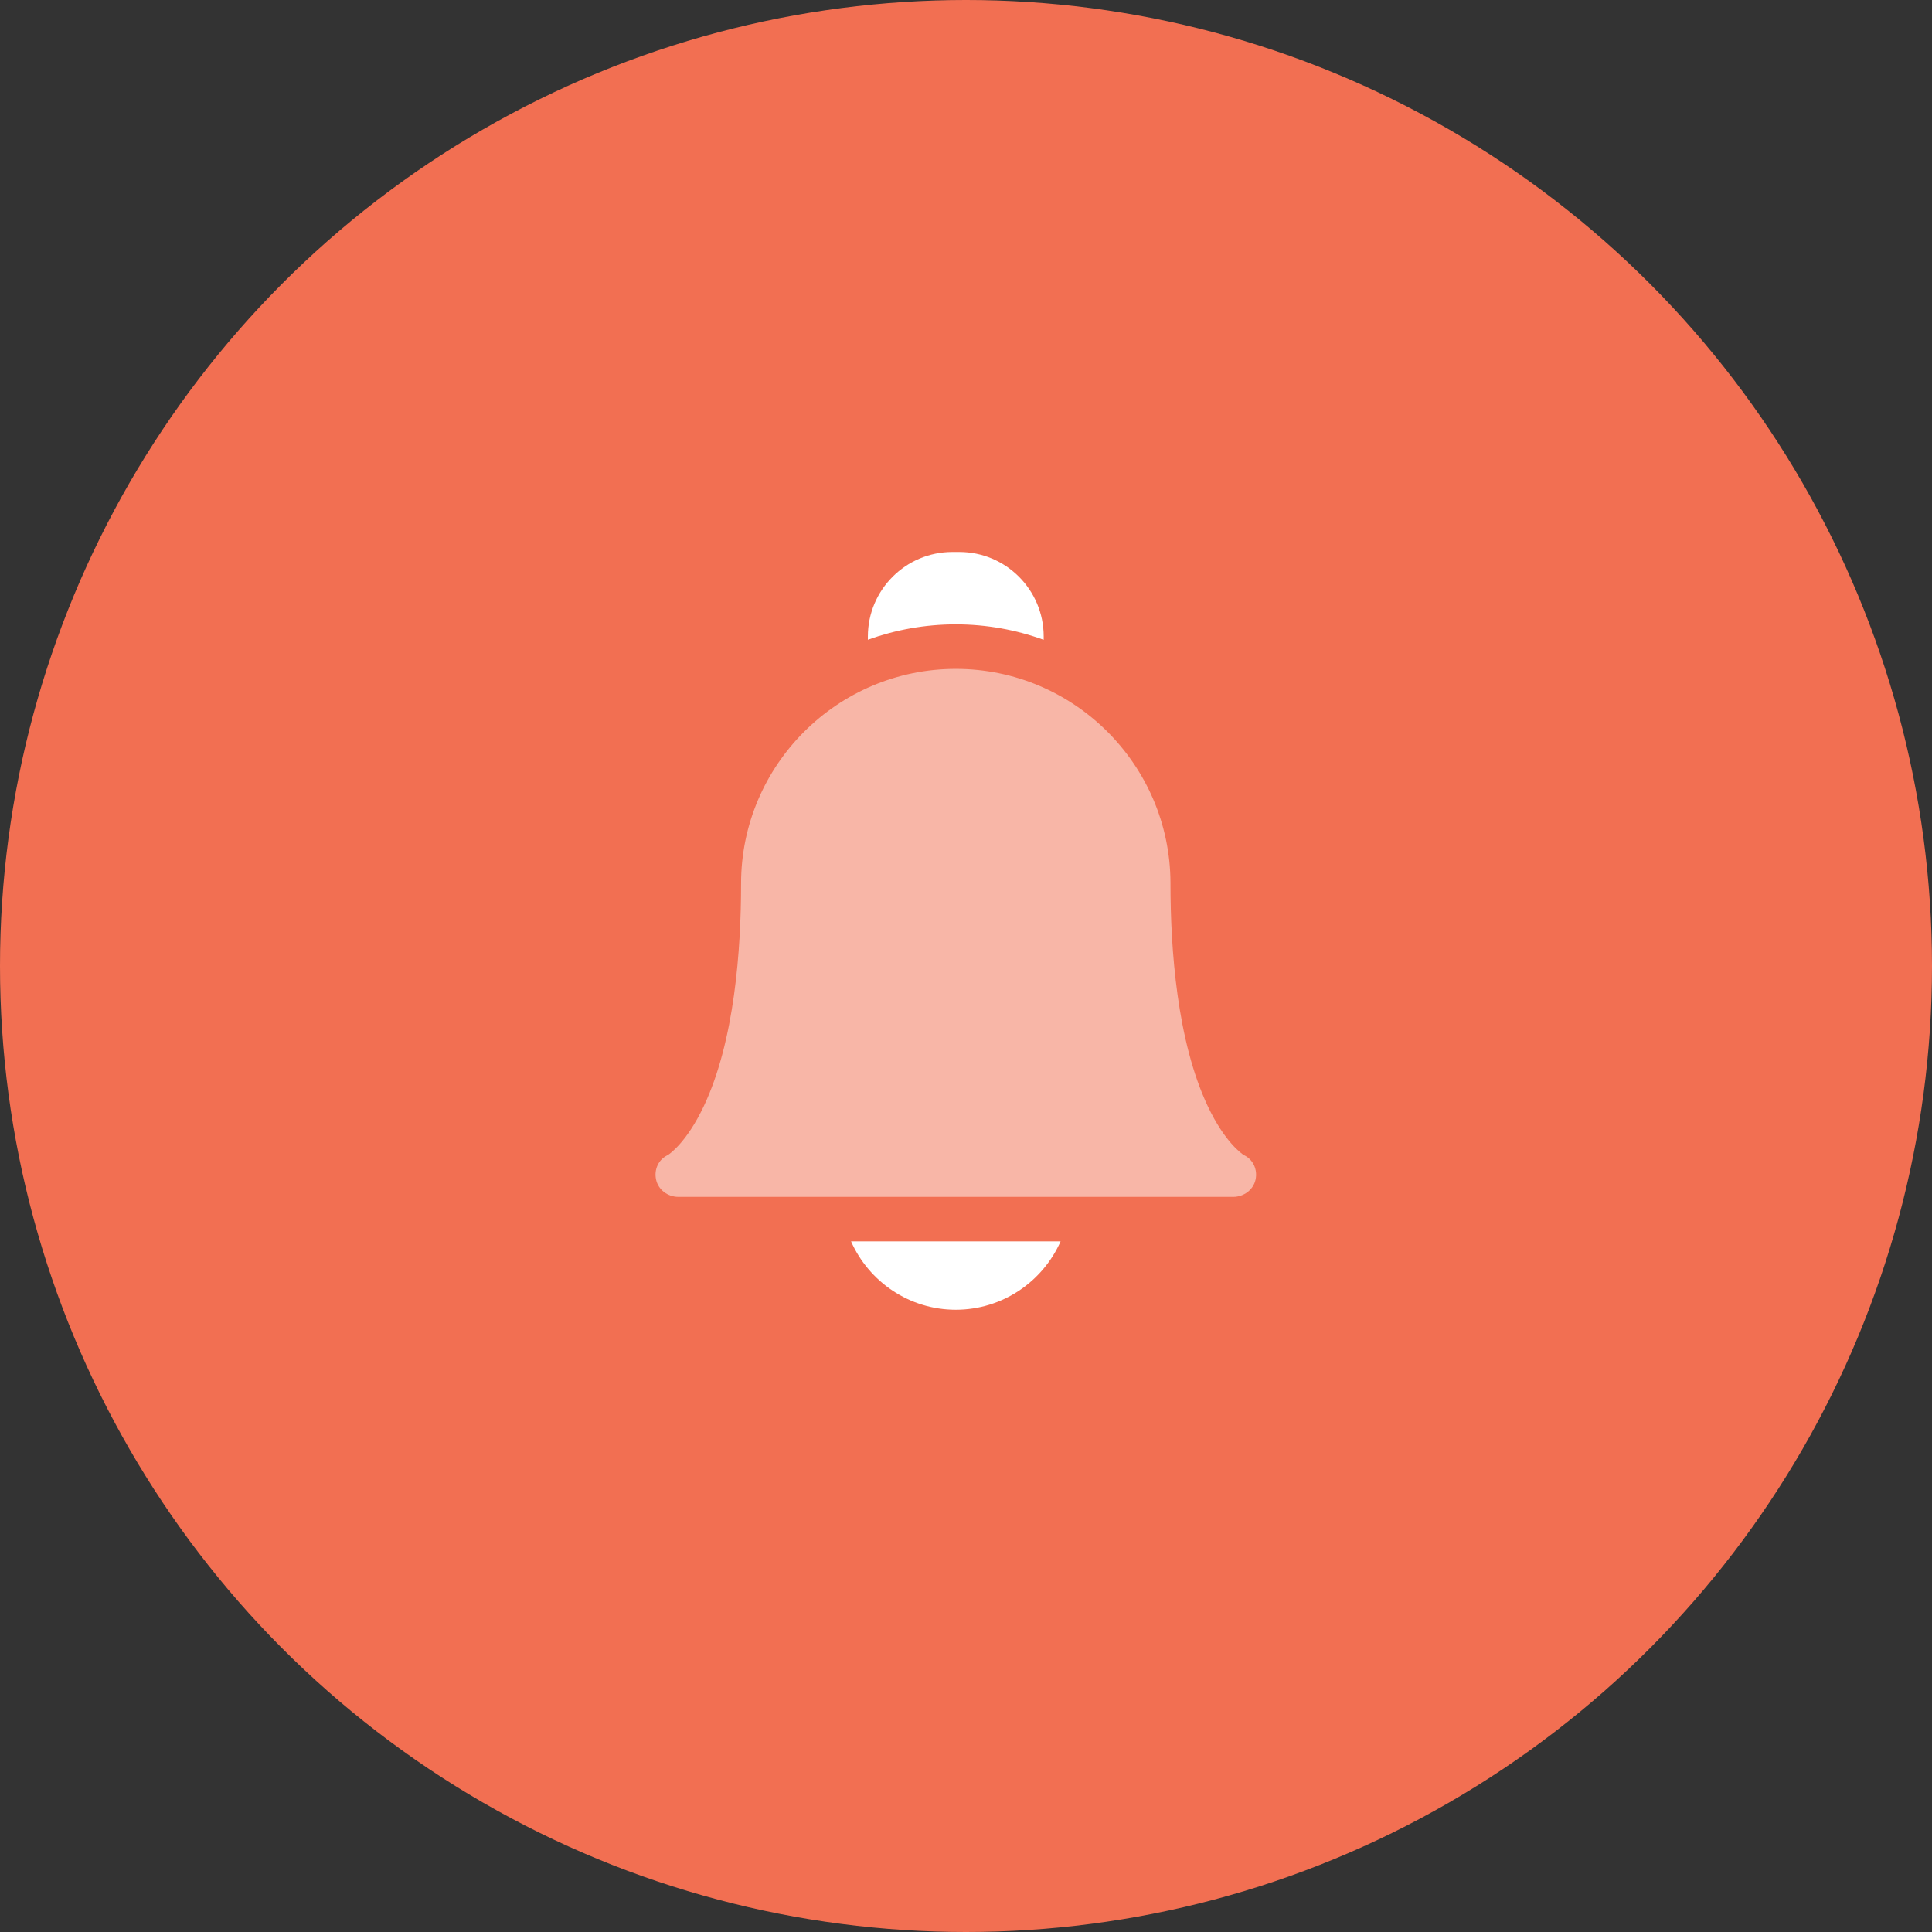 <?xml version="1.0" encoding="UTF-8"?>
<svg width="24px" height="24px" viewBox="0 0 24 24" version="1.1" xmlns="http://www.w3.org/2000/svg" xmlns:xlink="http://www.w3.org/1999/xlink">
    <rect x="0" y="0" width="24" height="24" fill="#333333" stroke="none"/>
    <title>10</title>
    <g id="Page-1" stroke="none" stroke-width="1" fill="none" fill-rule="evenodd">
        <g id="Page-11" transform="translate(-48, -471)" fill-rule="nonzero">
            <g id="10" transform="translate(48, 471)">
                <circle id="Oval" fill="#F26F52" cx="12" cy="12" r="12"></circle>
                <g id="02" transform="translate(8.143, 6.857)" fill="#FFFFFF">
                    <path d="M2.429,8.564 C2.65,9.063 3.15,9.413 3.73,9.413 C4.311,9.413 4.811,9.063 5.032,8.564 L2.429,8.564 Z" id="Path"></path>
                    <path d="M3.73,0.899 C4.113,0.899 4.481,0.967 4.822,1.091 L4.822,1.049 C4.822,0.47 4.352,0 3.774,0 L3.687,0 C3.109,0 2.638,0.47 2.638,1.049 L2.638,1.09 C2.979,0.967 3.347,0.899 3.73,0.899 L3.73,0.899 Z" id="Path"></path>
                    <path d="M7.177,8.011 L0.284,8.011 C0.153,8.011 0.034,7.923 0.007,7.796 C-0.02,7.67 0.037,7.545 0.154,7.491 C0.182,7.473 0.39,7.327 0.599,6.886 C0.983,6.075 1.063,4.934 1.063,4.119 C1.063,2.648 2.26,1.452 3.73,1.452 C5.197,1.452 6.391,2.642 6.397,4.108 C6.397,4.112 6.397,4.115 6.397,4.119 C6.397,4.934 6.478,6.075 6.861,6.886 C7.07,7.327 7.279,7.473 7.307,7.491 C7.423,7.545 7.481,7.67 7.454,7.796 C7.427,7.923 7.307,8.011 7.177,8.011 Z" id="Shape" fill-opacity="0.496"></path>
                </g>
            </g>
        </g>
    </g>
</svg>
